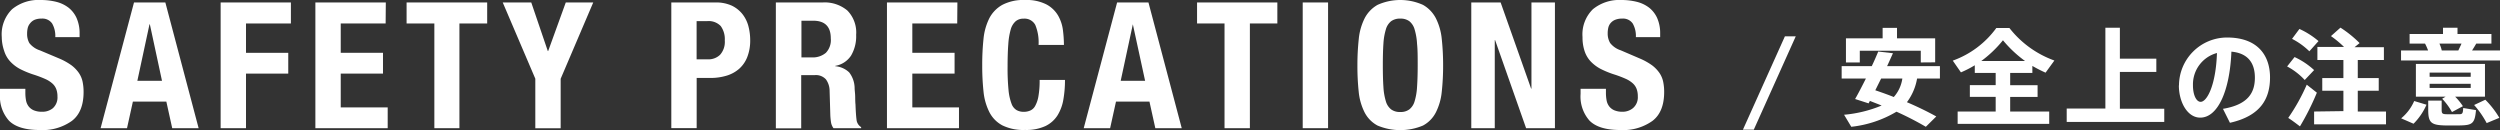 <svg xmlns="http://www.w3.org/2000/svg" viewBox="0 0 425.92 22.17"><rect x="0" y="0" width="425.92" height="22.17" fill="#333333" stroke="none"/><defs><style>.cls-1{fill:#fff;}</style></defs><g id="レイヤー_2" data-name="レイヤー 2"><g id="design"><path class="cls-1" d="M4.32,15.78a7,7,0,0,0,.12,1.36,2.41,2.41,0,0,0,.45,1,2.2,2.2,0,0,0,.88.66,3.55,3.55,0,0,0,1.4.24A2.79,2.79,0,0,0,9,18.44a2.46,2.46,0,0,0,.79-2,3.5,3.5,0,0,0-.2-1.24,2.46,2.46,0,0,0-.64-.95,4.62,4.62,0,0,0-1.19-.77,19.39,19.39,0,0,0-1.81-.7,15.55,15.55,0,0,1-2.49-1,6.34,6.34,0,0,1-1.75-1.34,4.66,4.66,0,0,1-1-1.77A7.38,7.38,0,0,1,.3,6.3,6,6,0,0,1,2.07,1.56,7.1,7.1,0,0,1,6.93,0,11,11,0,0,1,9.58.31a5.73,5.73,0,0,1,2.1,1,4.74,4.74,0,0,1,1.38,1.79,6.39,6.39,0,0,1,.5,2.63v.6H9.42A4.26,4.26,0,0,0,8.88,4a2,2,0,0,0-1.8-.83,3,3,0,0,0-1.2.21A2,2,0,0,0,5.11,4a1.89,1.89,0,0,0-.39.79,4.08,4.08,0,0,0-.1.93A3.14,3.14,0,0,0,5,7.34a3.76,3.76,0,0,0,1.8,1.24L10.17,10a10.75,10.75,0,0,1,2,1.12,5.69,5.69,0,0,1,1.24,1.27,4.18,4.18,0,0,1,.65,1.48,8.31,8.31,0,0,1,.18,1.8c0,2.26-.66,3.91-2,4.93a8.58,8.58,0,0,1-5.47,1.55q-3.66,0-5.24-1.59A6.2,6.2,0,0,1,0,16v-.87H4.32Z"/><path class="cls-1" d="M28.17.42l5.67,21.42h-4.5l-1-4.53h-5.7l-1,4.53h-4.5L22.83.42ZM27.6,13.77,25.53,4.14h-.06L23.4,13.77Z"/><path class="cls-1" d="M49.56.42V4H41.91V9h7.2v3.54h-7.2v9.3H37.59V.42Z"/><path class="cls-1" d="M65.7,4H58.05V9h7.2v3.54h-7.2V18.3h8v3.54H53.73V.42h12Z"/><path class="cls-1" d="M83,4H78.27V21.84H74V4H69.27V.42H83Z"/><path class="cls-1" d="M93.33,8.7h.06l3-8.28h4.68l-5.55,13v8.43H91.2V13.41L85.65.42h4.86Z"/><path class="cls-1" d="M121.92.42a6.36,6.36,0,0,1,2.77.55,5.2,5.2,0,0,1,1.82,1.46,5.66,5.66,0,0,1,1,2.05,9.43,9.43,0,0,1,.3,2.36,7.68,7.68,0,0,1-.5,2.88,5.23,5.23,0,0,1-1.38,2,5.76,5.76,0,0,1-2.14,1.17,9.41,9.41,0,0,1-2.79.39h-2.31v8.55h-4.32V.42Zm-1.32,9.69a2.84,2.84,0,0,0,2.08-.78,3.28,3.28,0,0,0,.8-2.43,3.8,3.8,0,0,0-.69-2.46,2.83,2.83,0,0,0-2.31-.84h-1.8v6.51Z"/><path class="cls-1" d="M140.16.42a6,6,0,0,1,4.2,1.37,5.33,5.33,0,0,1,1.5,4.15A6.44,6.44,0,0,1,145,9.46a4,4,0,0,1-2.7,1.76v.06a3.91,3.91,0,0,1,2.37,1.05,4.45,4.45,0,0,1,.93,2.61c0,.4.07.84.09,1.31s0,1,.06,1.57q.06,1.71.18,2.61a1.68,1.68,0,0,0,.78,1.23v.18H142a2.29,2.29,0,0,1-.42-1,11.27,11.27,0,0,1-.12-1.21l-.12-4.11a3.38,3.38,0,0,0-.63-2,2.31,2.31,0,0,0-1.92-.72H136.5v9.06h-4.32V.42ZM138.3,9.78A3.48,3.48,0,0,0,140.7,9a3.13,3.13,0,0,0,.84-2.47q0-3-3-3h-2V9.78Z"/><path class="cls-1" d="M163.08,4h-7.65V9h7.2v3.54h-7.2V18.3h7.95v3.54H151.11V.42h12Z"/><path class="cls-1" d="M176.38,4.25a2.07,2.07,0,0,0-2-1.07,2,2,0,0,0-1.34.44A2.88,2.88,0,0,0,172.2,5a12,12,0,0,0-.42,2.55c-.08,1-.12,2.33-.12,3.85a37.66,37.66,0,0,0,.16,3.93,8.87,8.87,0,0,0,.51,2.33,2.06,2.06,0,0,0,.87,1.1,2.42,2.42,0,0,0,1.22.29,2.67,2.67,0,0,0,1.06-.2,1.74,1.74,0,0,0,.86-.77,5.16,5.16,0,0,0,.57-1.65,15.11,15.11,0,0,0,.21-2.81h4.32a19.34,19.34,0,0,1-.27,3.3,7.48,7.48,0,0,1-1,2.73,5,5,0,0,1-2.07,1.83,7.81,7.81,0,0,1-3.46.66,8.15,8.15,0,0,1-3.87-.78,5.27,5.27,0,0,1-2.21-2.25,9.91,9.91,0,0,1-1-3.51,41.33,41.33,0,0,1-.22-4.5,41.66,41.66,0,0,1,.22-4.49,10,10,0,0,1,1-3.52A5.54,5.54,0,0,1,170.76.83,7.77,7.77,0,0,1,174.63,0a7.45,7.45,0,0,1,3.64.75,5.06,5.06,0,0,1,2,1.91,6.6,6.6,0,0,1,.82,2.48,20.75,20.75,0,0,1,.17,2.51h-4.32A7.74,7.74,0,0,0,176.38,4.25Z"/><path class="cls-1" d="M195.66.42l5.67,21.42h-4.5l-1-4.53h-5.7l-1,4.53h-4.5L190.32.42Zm-.57,13.35L193,4.14H193l-2.07,9.63Z"/><path class="cls-1" d="M217.62,4h-4.68V21.84h-4.32V4h-4.68V.42h13.68Z"/><path class="cls-1" d="M221.94.42h4.32V21.84h-4.32Z"/><path class="cls-1" d="M231.49,6.64a10,10,0,0,1,1-3.52A5.54,5.54,0,0,1,234.69.83a9.44,9.44,0,0,1,7.74,0,5.52,5.52,0,0,1,2.2,2.29,10,10,0,0,1,1,3.52,41.54,41.54,0,0,1,.23,4.49,41.19,41.19,0,0,1-.23,4.5,9.91,9.91,0,0,1-1,3.51,5.25,5.25,0,0,1-2.2,2.25,10,10,0,0,1-7.74,0,5.27,5.27,0,0,1-2.21-2.25,9.91,9.91,0,0,1-1-3.51,41.33,41.33,0,0,1-.22-4.5A41.66,41.66,0,0,1,231.49,6.64Zm4.2,8.16a10.3,10.3,0,0,0,.42,2.47,2.7,2.7,0,0,0,.9,1.37,2.48,2.48,0,0,0,1.55.44,2.45,2.45,0,0,0,1.54-.44,2.7,2.7,0,0,0,.9-1.37,10.3,10.3,0,0,0,.42-2.47c.07-1,.11-2.23.11-3.67s0-2.66-.11-3.66A10.39,10.39,0,0,0,241,5a2.72,2.72,0,0,0-.9-1.39,2.51,2.51,0,0,0-1.54-.44,2.54,2.54,0,0,0-1.55.44,2.72,2.72,0,0,0-.9,1.39,10.39,10.39,0,0,0-.42,2.46c-.07,1-.1,2.22-.1,3.66S235.62,13.79,235.69,14.8Z"/><path class="cls-1" d="M260.85,15.09h.06V.42h4V21.84H260l-5.28-15h-.06v15h-4V.42h5Z"/><path class="cls-1" d="M273.6,15.78a7,7,0,0,0,.12,1.36,2.41,2.41,0,0,0,.45,1,2.2,2.2,0,0,0,.88.66,3.55,3.55,0,0,0,1.4.24,2.74,2.74,0,0,0,1.78-.64,2.43,2.43,0,0,0,.8-2,3.5,3.5,0,0,0-.2-1.24,2.46,2.46,0,0,0-.64-.95,4.62,4.62,0,0,0-1.19-.77,19.39,19.39,0,0,0-1.81-.7,15.55,15.55,0,0,1-2.49-1,6.55,6.55,0,0,1-1.76-1.34,4.77,4.77,0,0,1-1-1.77,7.38,7.38,0,0,1-.33-2.32,6,6,0,0,1,1.77-4.74A7.1,7.1,0,0,1,276.21,0a11,11,0,0,1,2.65.31,5.73,5.73,0,0,1,2.1,1,4.74,4.74,0,0,1,1.38,1.79,6.39,6.39,0,0,1,.5,2.63v.6H278.7A4.26,4.26,0,0,0,278.16,4a2,2,0,0,0-1.8-.83,3,3,0,0,0-1.2.21,2,2,0,0,0-.77.56,1.89,1.89,0,0,0-.39.79,4.08,4.08,0,0,0-.1.93,3.14,3.14,0,0,0,.42,1.67,3.76,3.76,0,0,0,1.8,1.24L279.45,10a10.75,10.75,0,0,1,2,1.12,5.69,5.69,0,0,1,1.24,1.27,4.18,4.18,0,0,1,.65,1.48,8.31,8.31,0,0,1,.18,1.8c0,2.26-.66,3.91-2,4.93a8.58,8.58,0,0,1-5.47,1.55q-3.66,0-5.24-1.59A6.2,6.2,0,0,1,269.28,16v-.87h4.32Z"/><path class="cls-1" d="M298.79,22.09h-1.85l7.15-15.9h1.85Z"/><path class="cls-1" d="M324.88,17.41q2.75,1.18,5,2.43l-1.78,1.76a51.9,51.9,0,0,0-5-2.57,19,19,0,0,1-7.7,2.57l-1.23-2.05a21.62,21.62,0,0,0,6.4-1.57c-.65-.27-1.34-.52-2-.79l-.22.42-2.3-.74c.52-.9,1.17-2.16,1.84-3.49h-4.13V11.27h5.13c.42-.88.8-1.75,1.1-2.49l2.51.29c-.31.67-.63,1.42-1,2.2h9v2.11h-3.89A9.37,9.37,0,0,1,324.88,17.41Zm2.36-6.77v-2H316.85v2h-2.36V6.53h6.25V4.75h2.45V6.53h6.5v4.09Zm-3.14,2.74h-3.61c-.35.68-.67,1.34-1,2,1.09.37,2.16.75,3.15,1.15A6,6,0,0,0,324.1,13.38Z"/><path class="cls-1" d="M340,19v-2.5H335.6v-2H340V12.42h-3.56v-1.3a18.15,18.15,0,0,1-2.36,1.21l-1.39-2a15.75,15.75,0,0,0,7.42-5.56h2.23A17,17,0,0,0,350,10.31l-1.5,2.07a22.71,22.71,0,0,1-2.25-1.15v1.19h-3.78v2.09h4.67v2h-4.67V19h6.65V21.1h-15.6V19Zm5-8.61a20.38,20.38,0,0,1-3.76-3.53,19.82,19.82,0,0,1-3.69,3.53Z"/><path class="cls-1" d="M358.69,18.49V4.73h2.47V10h6.21v2.25h-6.21v6.27h7.56v2.25H352.1V18.49Z"/><path class="cls-1" d="M371.23,14.54a8.2,8.2,0,0,1,8.18-8.15c5.38,0,7.33,3.22,7.33,6.79s-1.53,6.55-6.83,7.74l-1.19-2.38c4.34-.72,5.44-2.81,5.44-5.31s-1.19-4.18-4-4.43c-.27,6.7-2.32,11.24-5.31,11.24-2.21,0-3.64-2.69-3.64-5.48Zm2.38,0c0,1.66.58,2.81,1.31,2.81,1.08,0,2.6-2.83,2.78-8.32A5.53,5.53,0,0,0,373.61,14.49Z"/><path class="cls-1" d="M390.92,9.72a12.81,12.81,0,0,1,3.33,2.22l-1.6,1.69a11.21,11.21,0,0,0-3-2.31Zm2.07,4.7,1.73,1.37a43.23,43.23,0,0,1-2.88,5.74c-.65-.49-1.31-1-2-1.44A33,33,0,0,0,393,14.42Zm-1.24-9.49A13.84,13.84,0,0,1,395,7l-1.56,1.74a12.06,12.06,0,0,0-2.95-2.12Zm7.49,14V15.46h-3.6V13.3h3.6V10.22h-4.43V8h4.54a17.52,17.52,0,0,0-2.23-1.85l1.62-1.44A19.19,19.19,0,0,1,402,7.34l-.86.7h5v2.18h-4.45V13.3h3.57v2.16h-3.57V19h4.81v2.18H394.25V19Z"/><path class="cls-1" d="M413.67,8.6a9.29,9.29,0,0,0-.52-1.17h-2.63V5.79h5.69V4.73h2.47V5.79h5.78V7.43h-2.59c-.2.36-.45.76-.71,1.17h4.76v1.7H409.06V8.6Zm-.27,9.24a10.6,10.6,0,0,1-2.21,3.24l-2.11-.92a7.84,7.84,0,0,0,2.22-2.95Zm3.25-1.37h-5.06V10.89h11.77v5.58h-5.08a10.22,10.22,0,0,1,1.32,1.62l-1.86,1a11.49,11.49,0,0,0-1.67-2.27Zm-.67.67v1.57c0,.61.12.73.77.75s1.59,0,2.18,0,.67-.11.72-1.06l2.18.36c-.2,2.28-.63,2.57-2.72,2.61-.77,0-1.89,0-2.61,0-2.34-.06-2.81-.52-2.81-2.65V17.14Zm-2.05-4.05h7v-.72h-7Zm0,1.89h7v-.7h-7Zm4.89-6.38c.18-.39.38-.79.54-1.17H415.6A6.27,6.27,0,0,1,416,8.6Zm4.6,8.39a15.62,15.62,0,0,1,2.39,3.08l-2.16.9a15.69,15.69,0,0,0-2.14-3.08Z"/></g></g></svg>